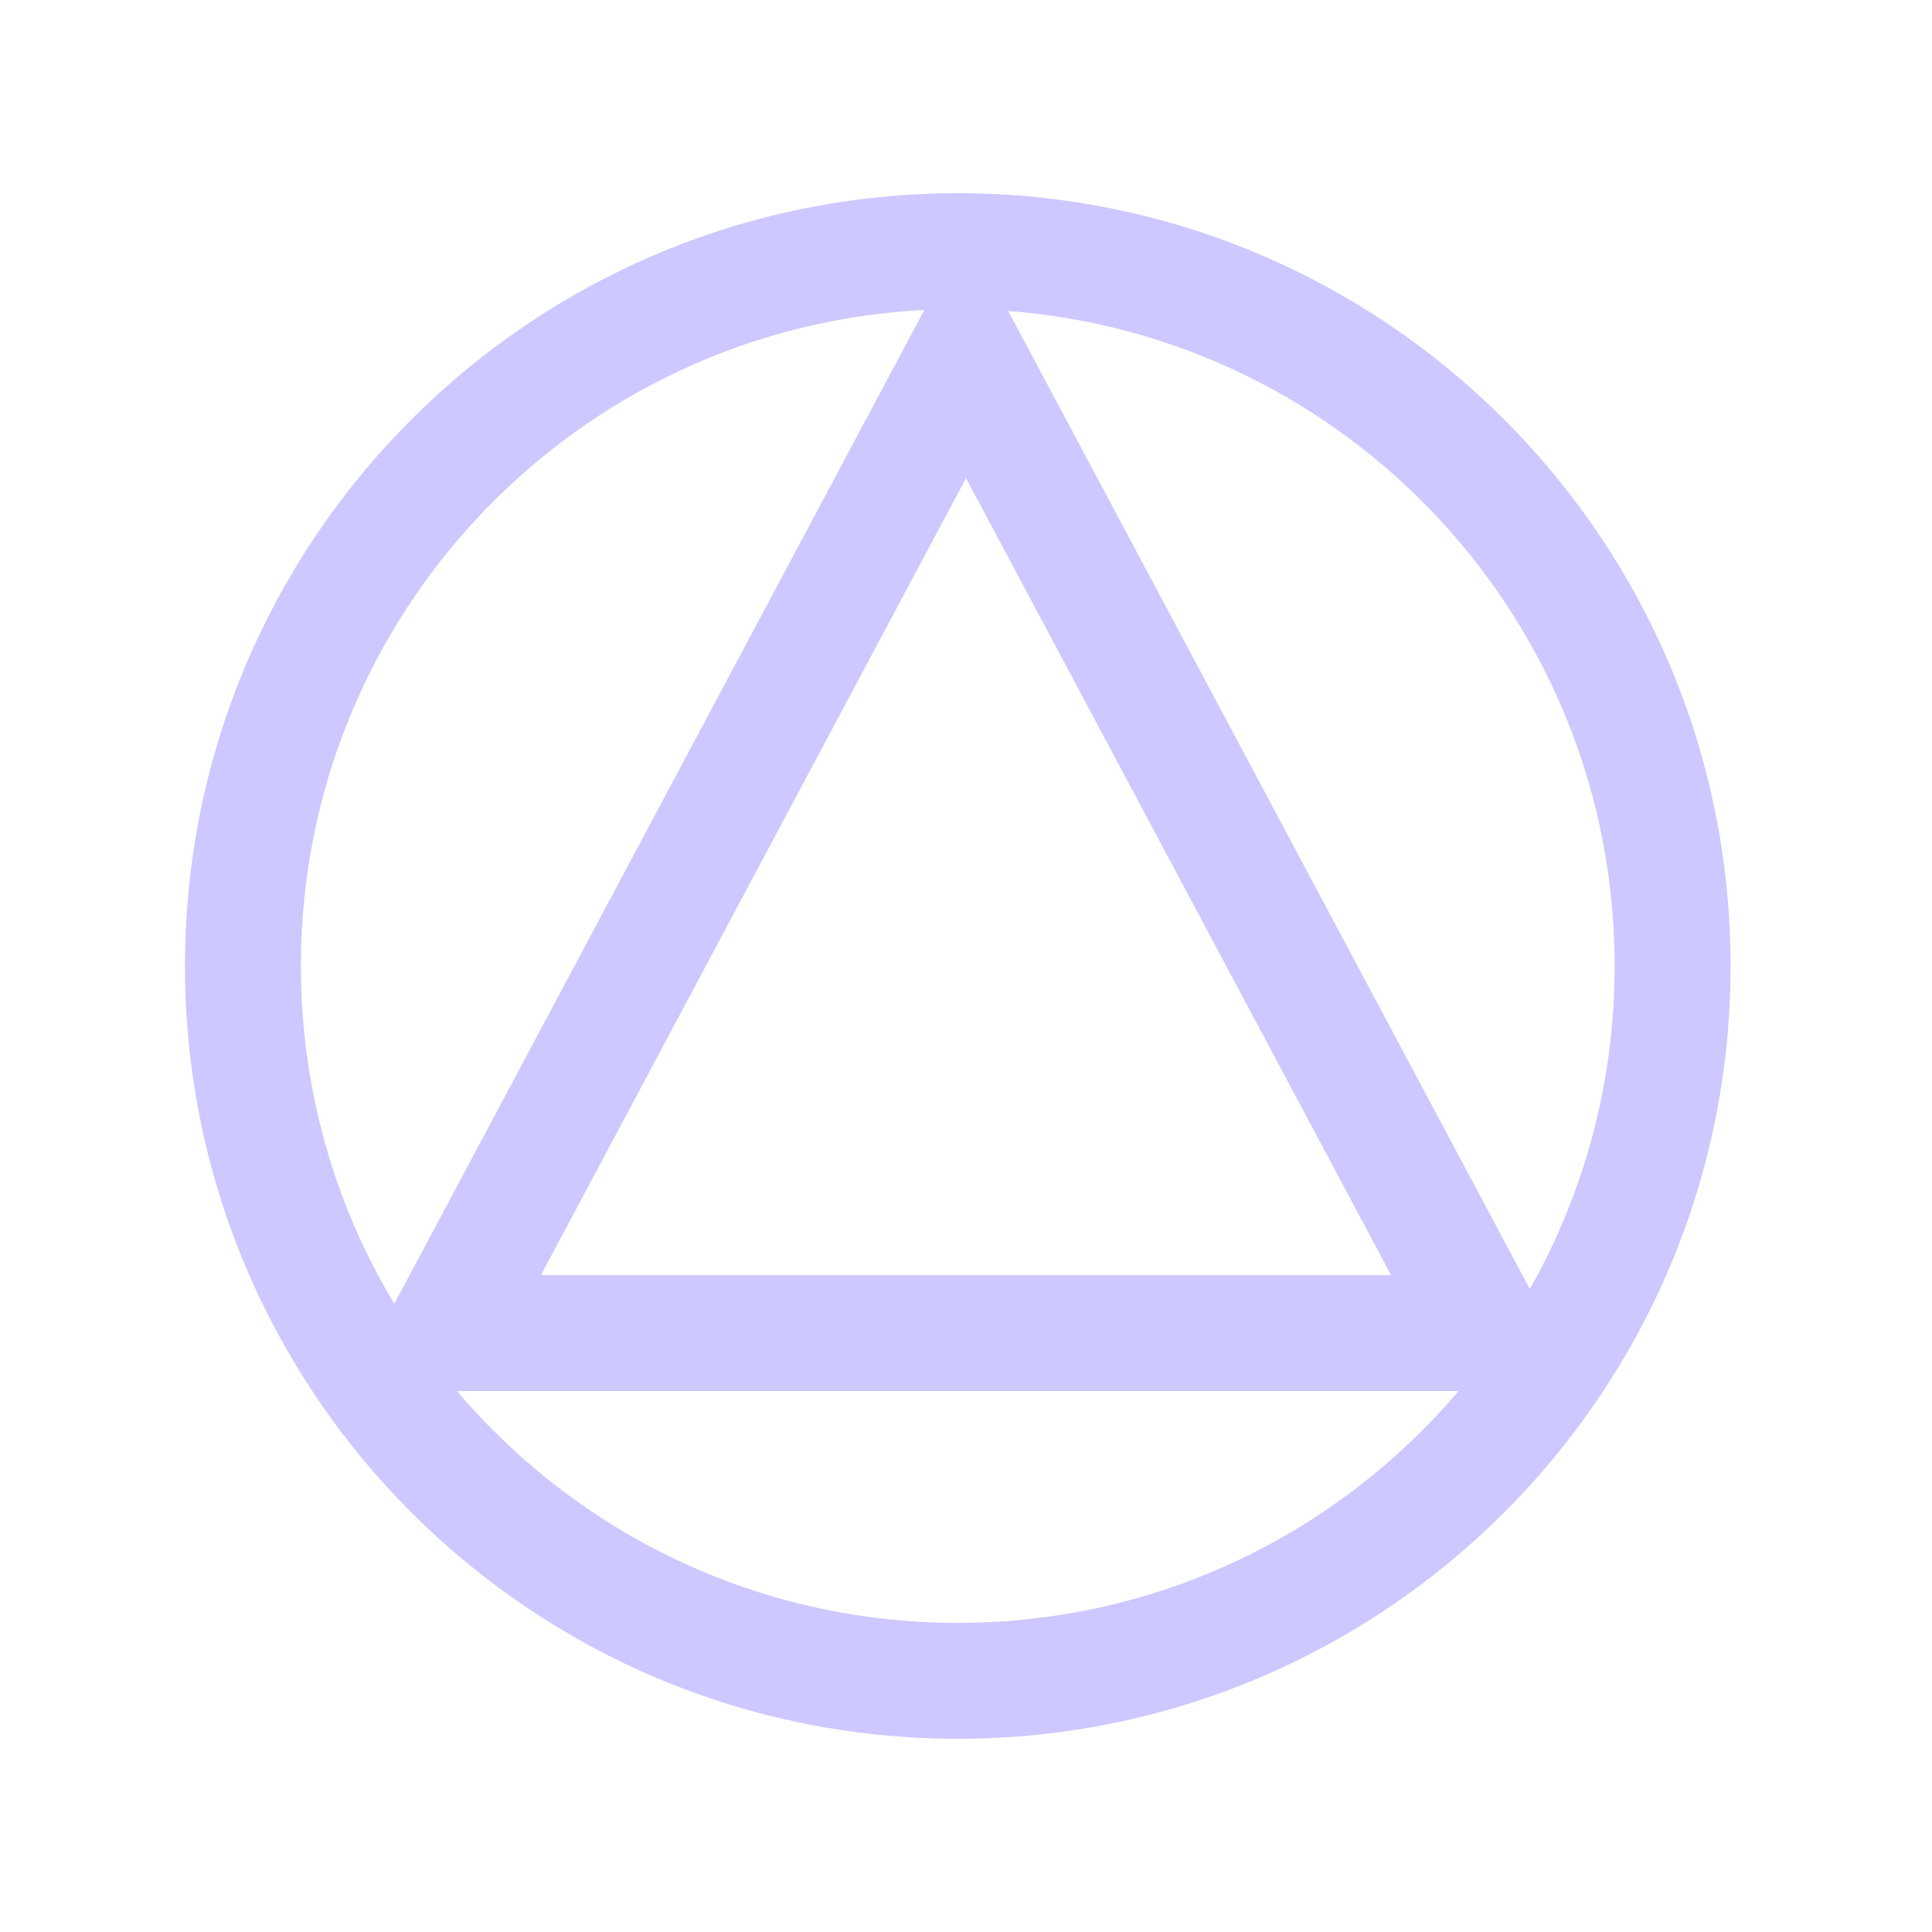 <?xml version="1.0" encoding="UTF-8"?>
<svg width="50px" height="50px" viewBox="0 0 50 50" version="1.1" xmlns="http://www.w3.org/2000/svg" xmlns:xlink="http://www.w3.org/1999/xlink">
    <!-- Generator: Sketch 63.1 (92452) - https://sketch.com -->
    <title>icons / circle-4</title>
    <desc>Created with Sketch.</desc>
    <g id="icons-/-circle-4" stroke="none" stroke-width="1" fill="none" fill-rule="evenodd">
        <path d="M24.787,5 C35.832,5 44.787,13.954 44.787,25 C44.787,36.046 35.832,45 24.787,45 C13.741,45 4.787,36.046 4.787,25 C4.787,13.954 13.741,5 24.787,5 Z M37.748,36 L11.825,36 C14.943,39.671 19.593,42 24.787,42 C29.98,42 34.63,39.671 37.748,36 Z M7.787,25 C7.787,28.197 8.669,31.188 10.204,33.743 L23.922,8.022 C14.935,8.472 7.787,15.901 7.787,25 Z M26.093,8.049 L39.592,33.36 C40.989,30.892 41.787,28.039 41.787,25 C41.787,16.051 34.872,8.716 26.093,8.049 Z M25,12.375 L14,32.999 L36,32.999 L25,12.375 Z" id="Combined-Shape" fill="#cdc8ff" fill-rule="nonzero"></path>
    </g>
</svg>
